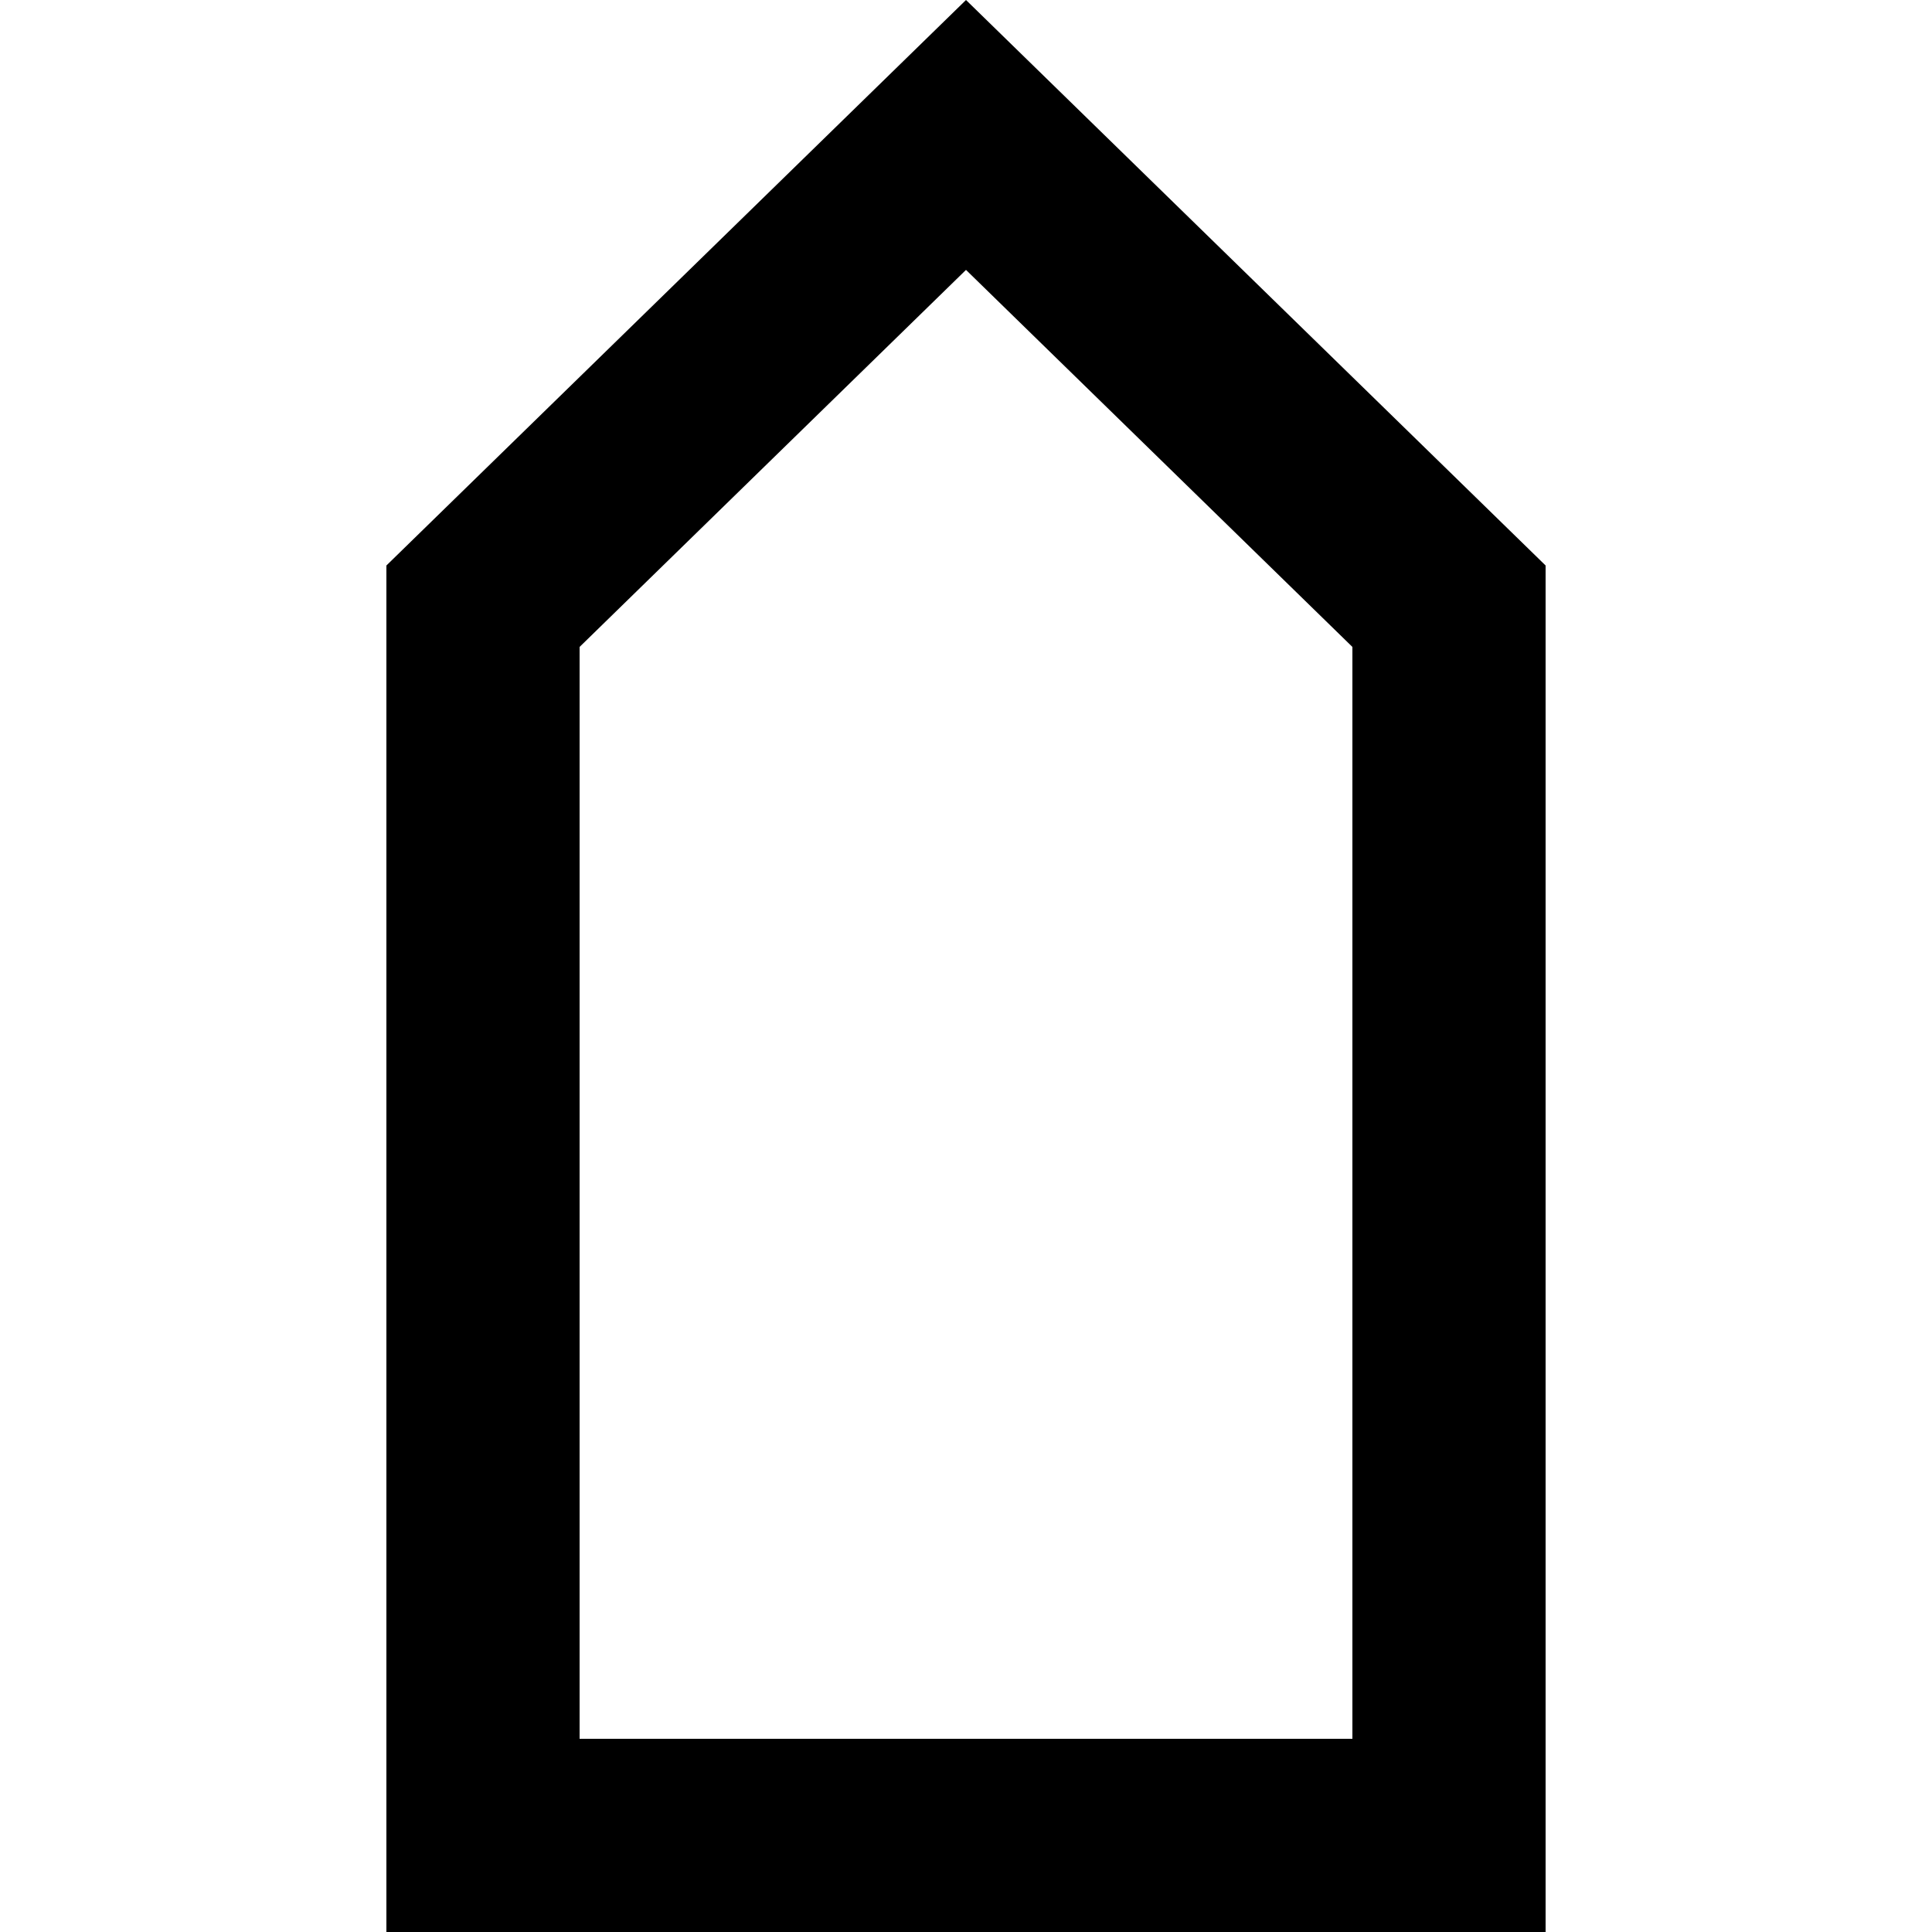 <?xml version="1.0" encoding="UTF-8" standalone="no"?>

<svg width="800px" height="800px" viewBox="-4 0 20 20" version="1.1" xmlns="http://www.w3.org/2000/svg" xmlns:xlink="http://www.w3.org/1999/xlink">
    
    <title>arrow_up [#283]</title>
    <desc>Created with Sketch.</desc>
    <defs>

</defs>
    <g id="Page-1" stroke="none" stroke-width="1" fill="none" fill-rule="evenodd">
        <g id="Dribbble-Light-Preview" transform="translate(-424, -6879)" fill="#000000">
            <g id="icons" transform="translate(56, 160)">
                <path d="M374,6719 L368,6724.854 L368,6739 L380,6739 L380,6724.854 L374,6719 Z M374,6721.794 L378,6725.697 L378,6737 L370,6737 L370,6725.697 L374,6721.794 Z" id="arrow_up-[#283]">

</path>
            </g>
        </g>
    </g>
</svg>
